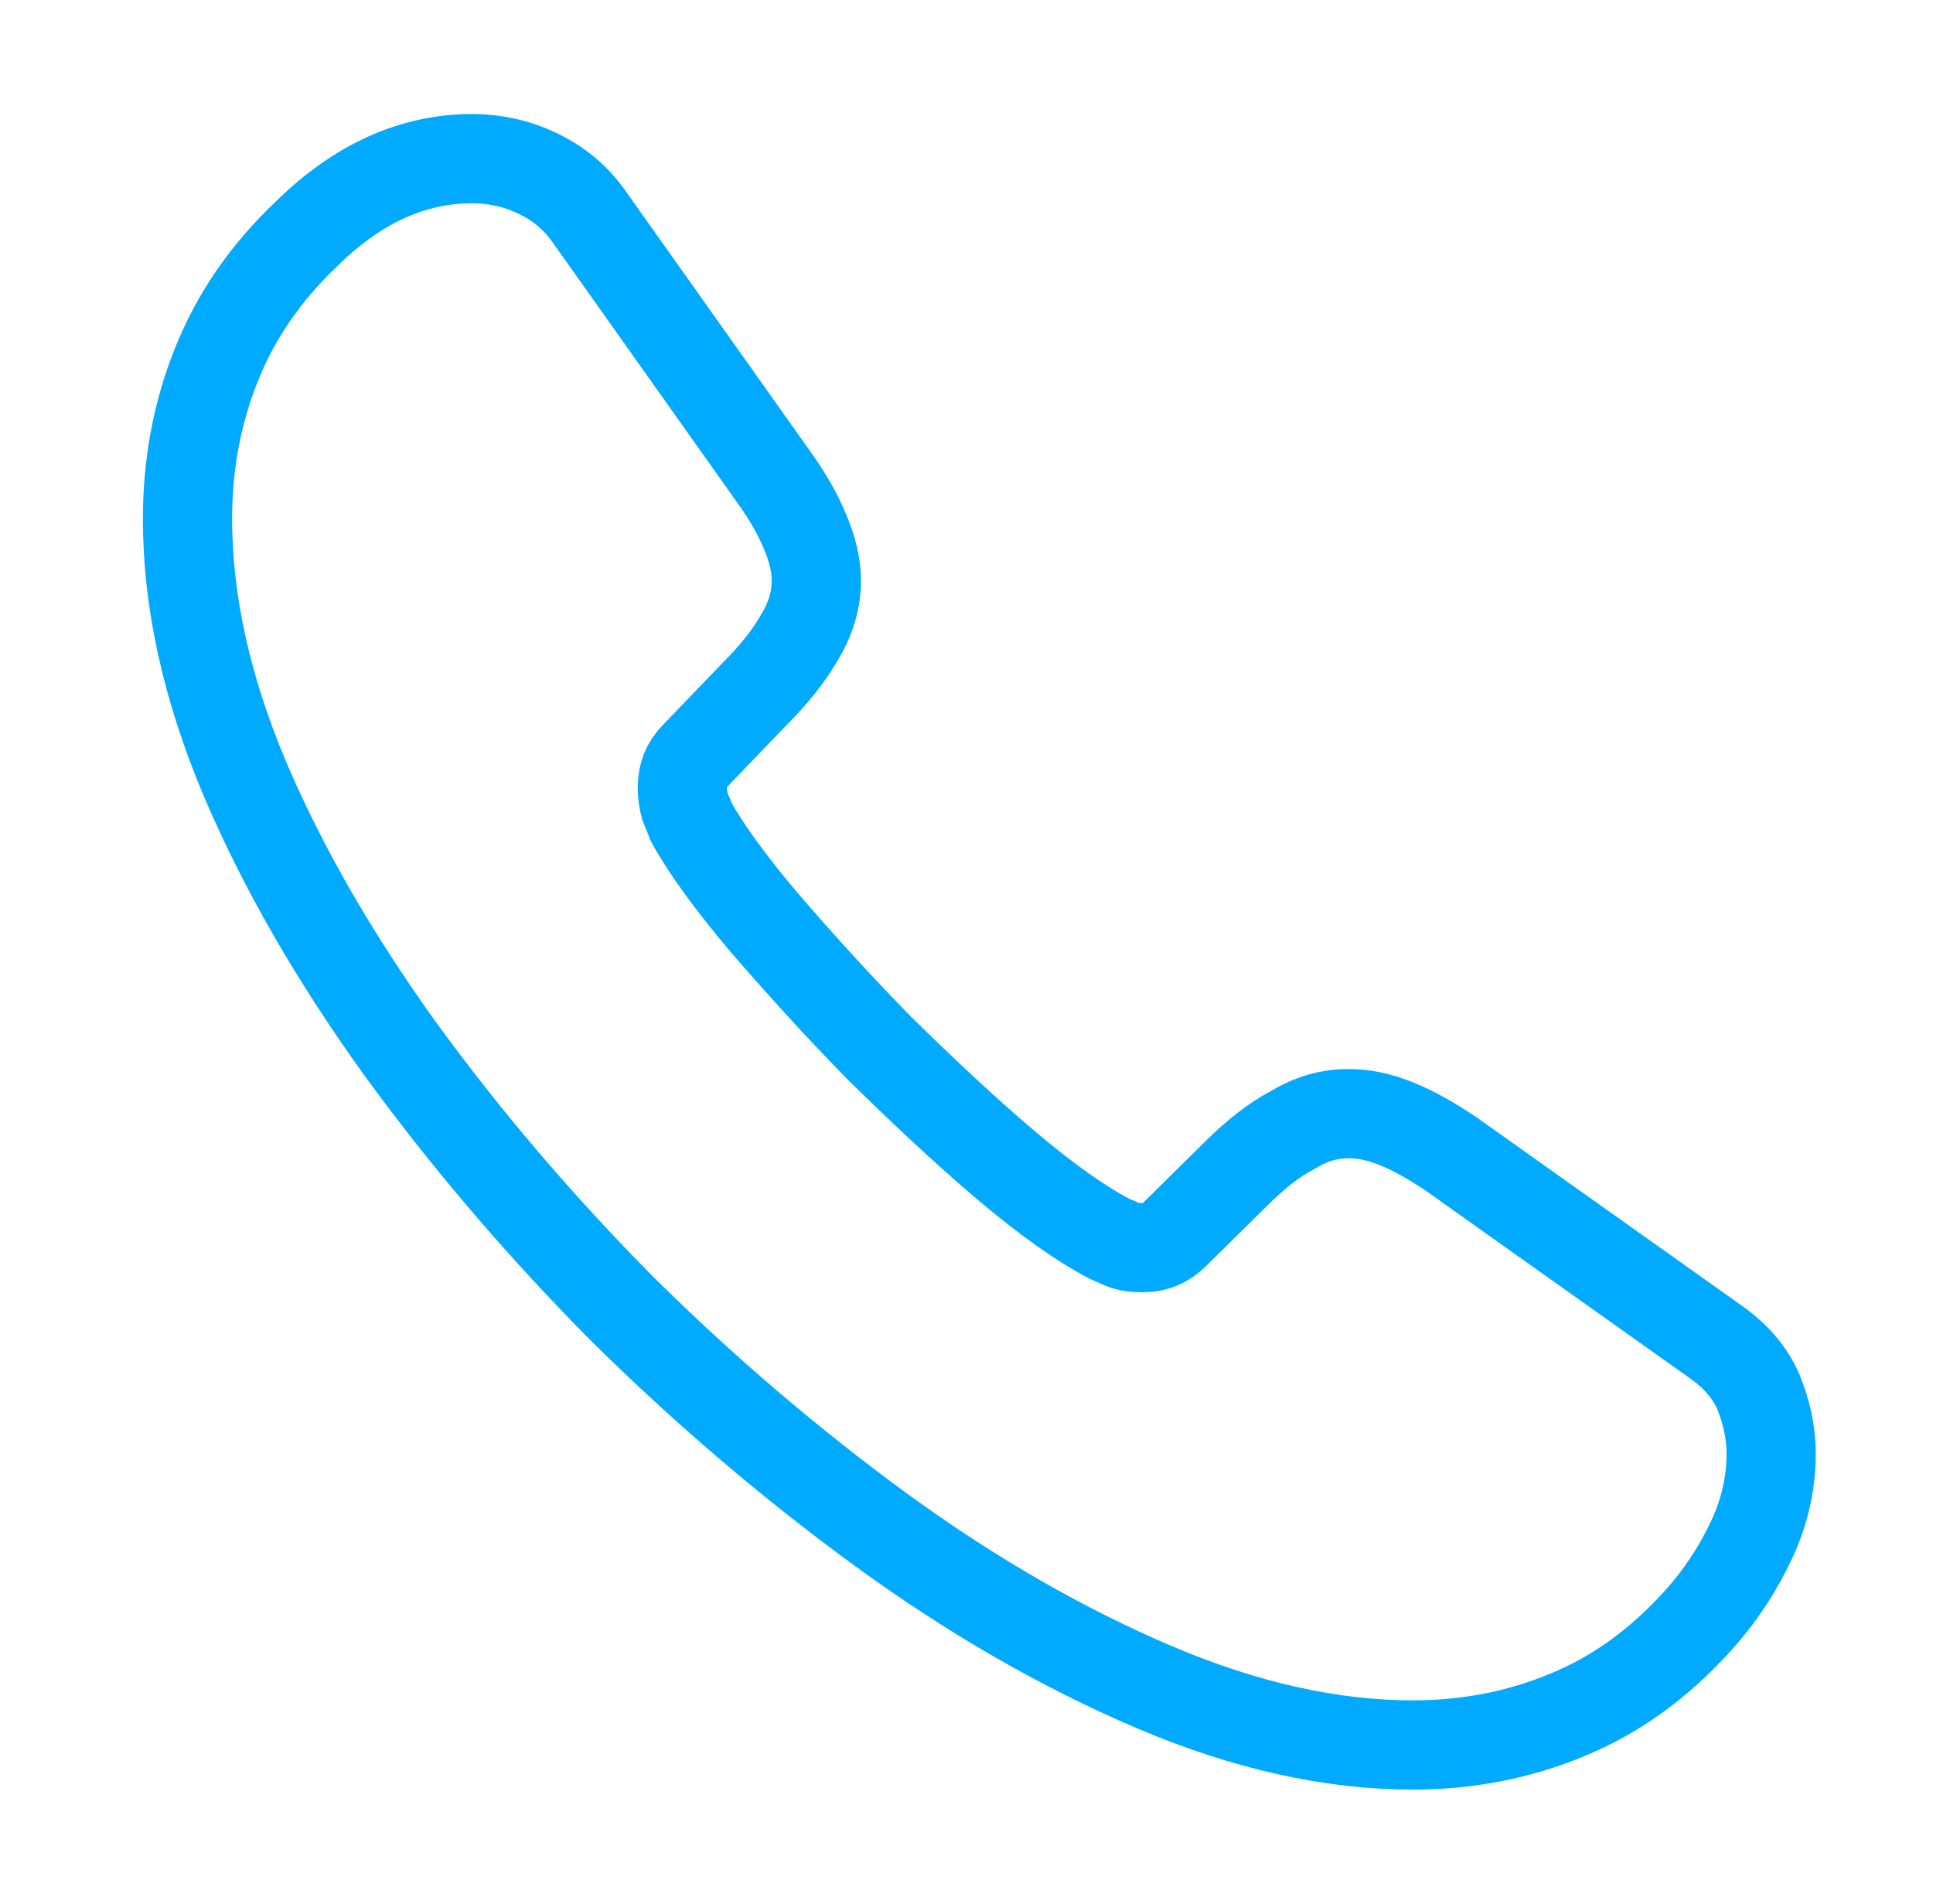 <svg width="65" height="64" viewBox="0 0 65 64" fill="none" xmlns="http://www.w3.org/2000/svg">
<path d="M59.558 48.88C59.558 49.84 59.345 50.826 58.891 51.786C58.438 52.746 57.851 53.653 57.078 54.506C55.771 55.946 54.331 56.986 52.705 57.653C51.105 58.32 49.371 58.666 47.505 58.666C44.785 58.666 41.878 58.026 38.811 56.72C35.745 55.413 32.678 53.653 29.638 51.44C26.571 49.2 23.665 46.72 20.891 43.973C18.145 41.2 15.665 38.293 13.451 35.253C11.265 32.213 9.505 29.173 8.225 26.16C6.945 23.12 6.305 20.213 6.305 17.44C6.305 15.626 6.625 13.893 7.265 12.293C7.905 10.666 8.918 9.173 10.331 7.84C12.038 6.16 13.905 5.333 15.878 5.333C16.625 5.333 17.371 5.493 18.038 5.813C18.731 6.133 19.345 6.613 19.825 7.306L26.011 16.026C26.491 16.693 26.838 17.306 27.078 17.893C27.318 18.453 27.451 19.013 27.451 19.52C27.451 20.16 27.265 20.8 26.891 21.413C26.545 22.026 26.038 22.666 25.398 23.306L23.371 25.413C23.078 25.706 22.945 26.053 22.945 26.48C22.945 26.693 22.971 26.88 23.025 27.093C23.105 27.306 23.185 27.466 23.238 27.626C23.718 28.506 24.545 29.653 25.718 31.04C26.918 32.426 28.198 33.84 29.585 35.253C31.025 36.666 32.411 37.973 33.825 39.173C35.211 40.346 36.358 41.146 37.265 41.626C37.398 41.68 37.558 41.76 37.745 41.84C37.958 41.92 38.171 41.946 38.411 41.946C38.865 41.946 39.211 41.786 39.505 41.493L41.531 39.493C42.198 38.826 42.838 38.32 43.451 38C44.065 37.626 44.678 37.44 45.345 37.44C45.851 37.44 46.385 37.546 46.971 37.786C47.558 38.026 48.171 38.373 48.838 38.826L57.665 45.093C58.358 45.573 58.838 46.133 59.131 46.8C59.398 47.466 59.558 48.133 59.558 48.88Z" stroke="#00AAFF" stroke-width="3" stroke-miterlimit="10"/>
</svg>
